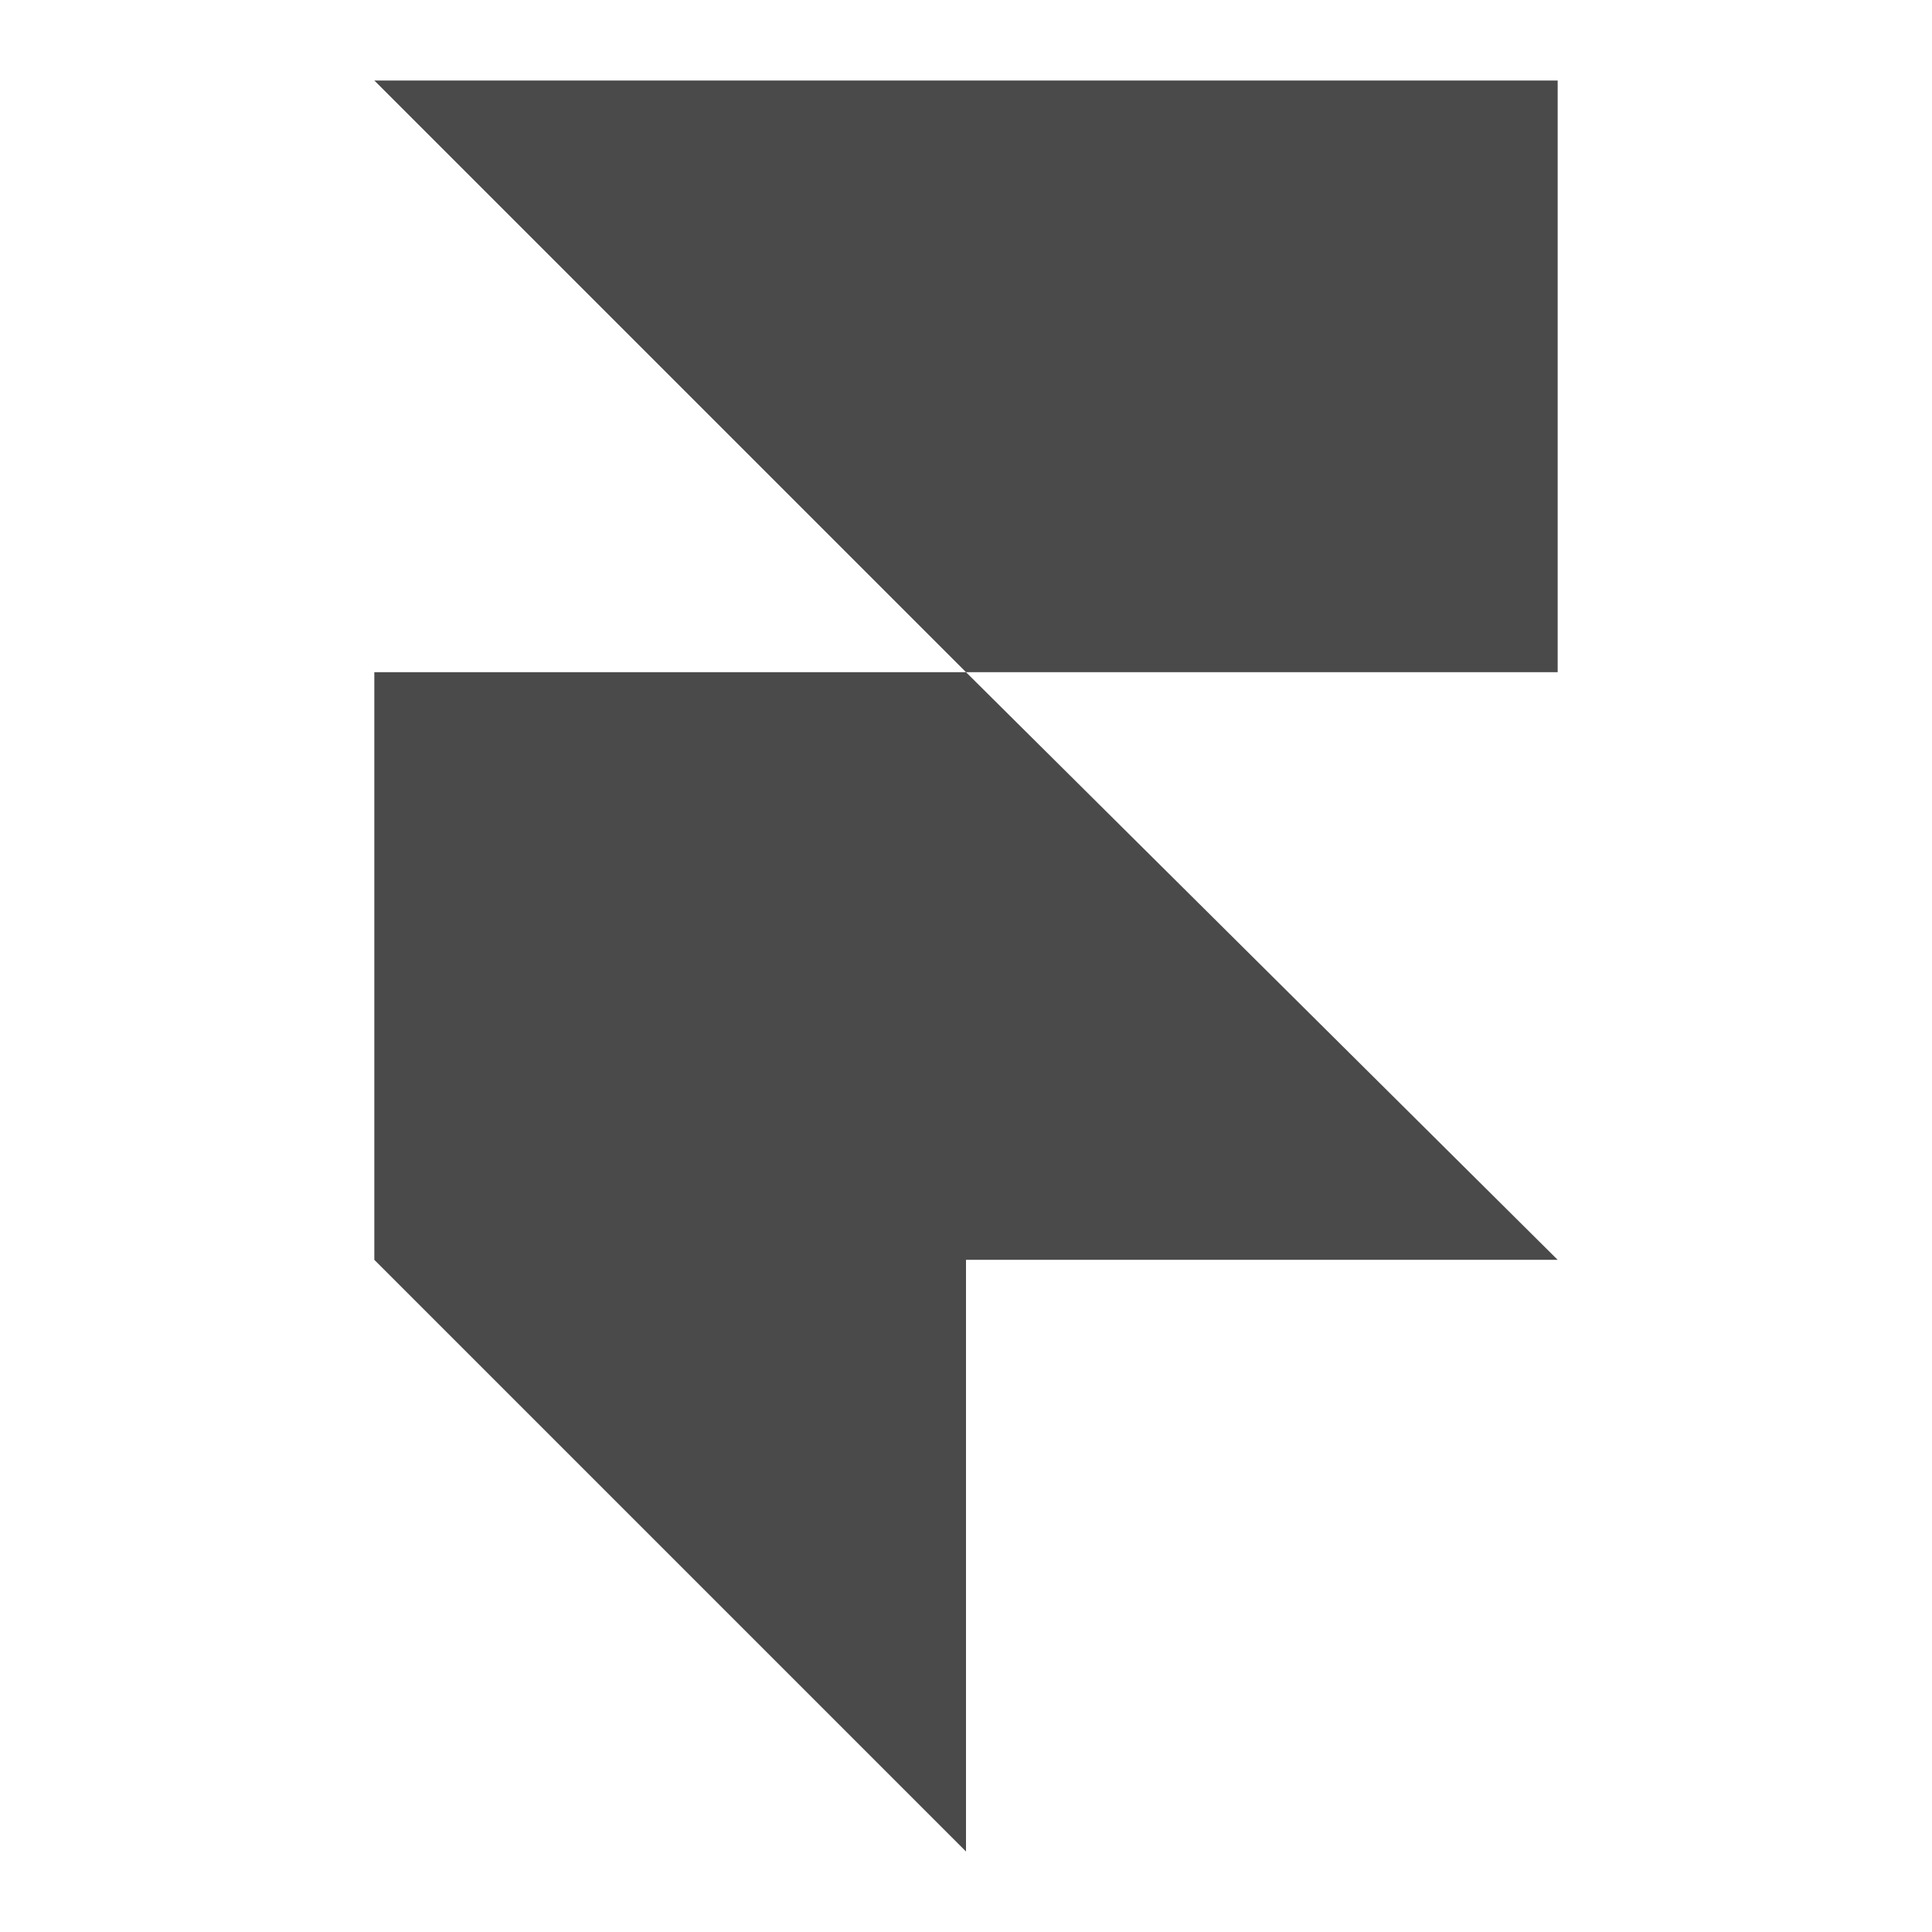 <?xml version="1.0" encoding="utf-8"?>
<svg width="100%" viewBox="0 0 48 48" xmlns="http://www.w3.org/2000/svg"><path fill="#4a4a4a" d="M9.3,2H38.7V16.7H24Zm0,14.7H24L38.7,31.3H9.3Zm0,14.6H24V46Z"/></svg>